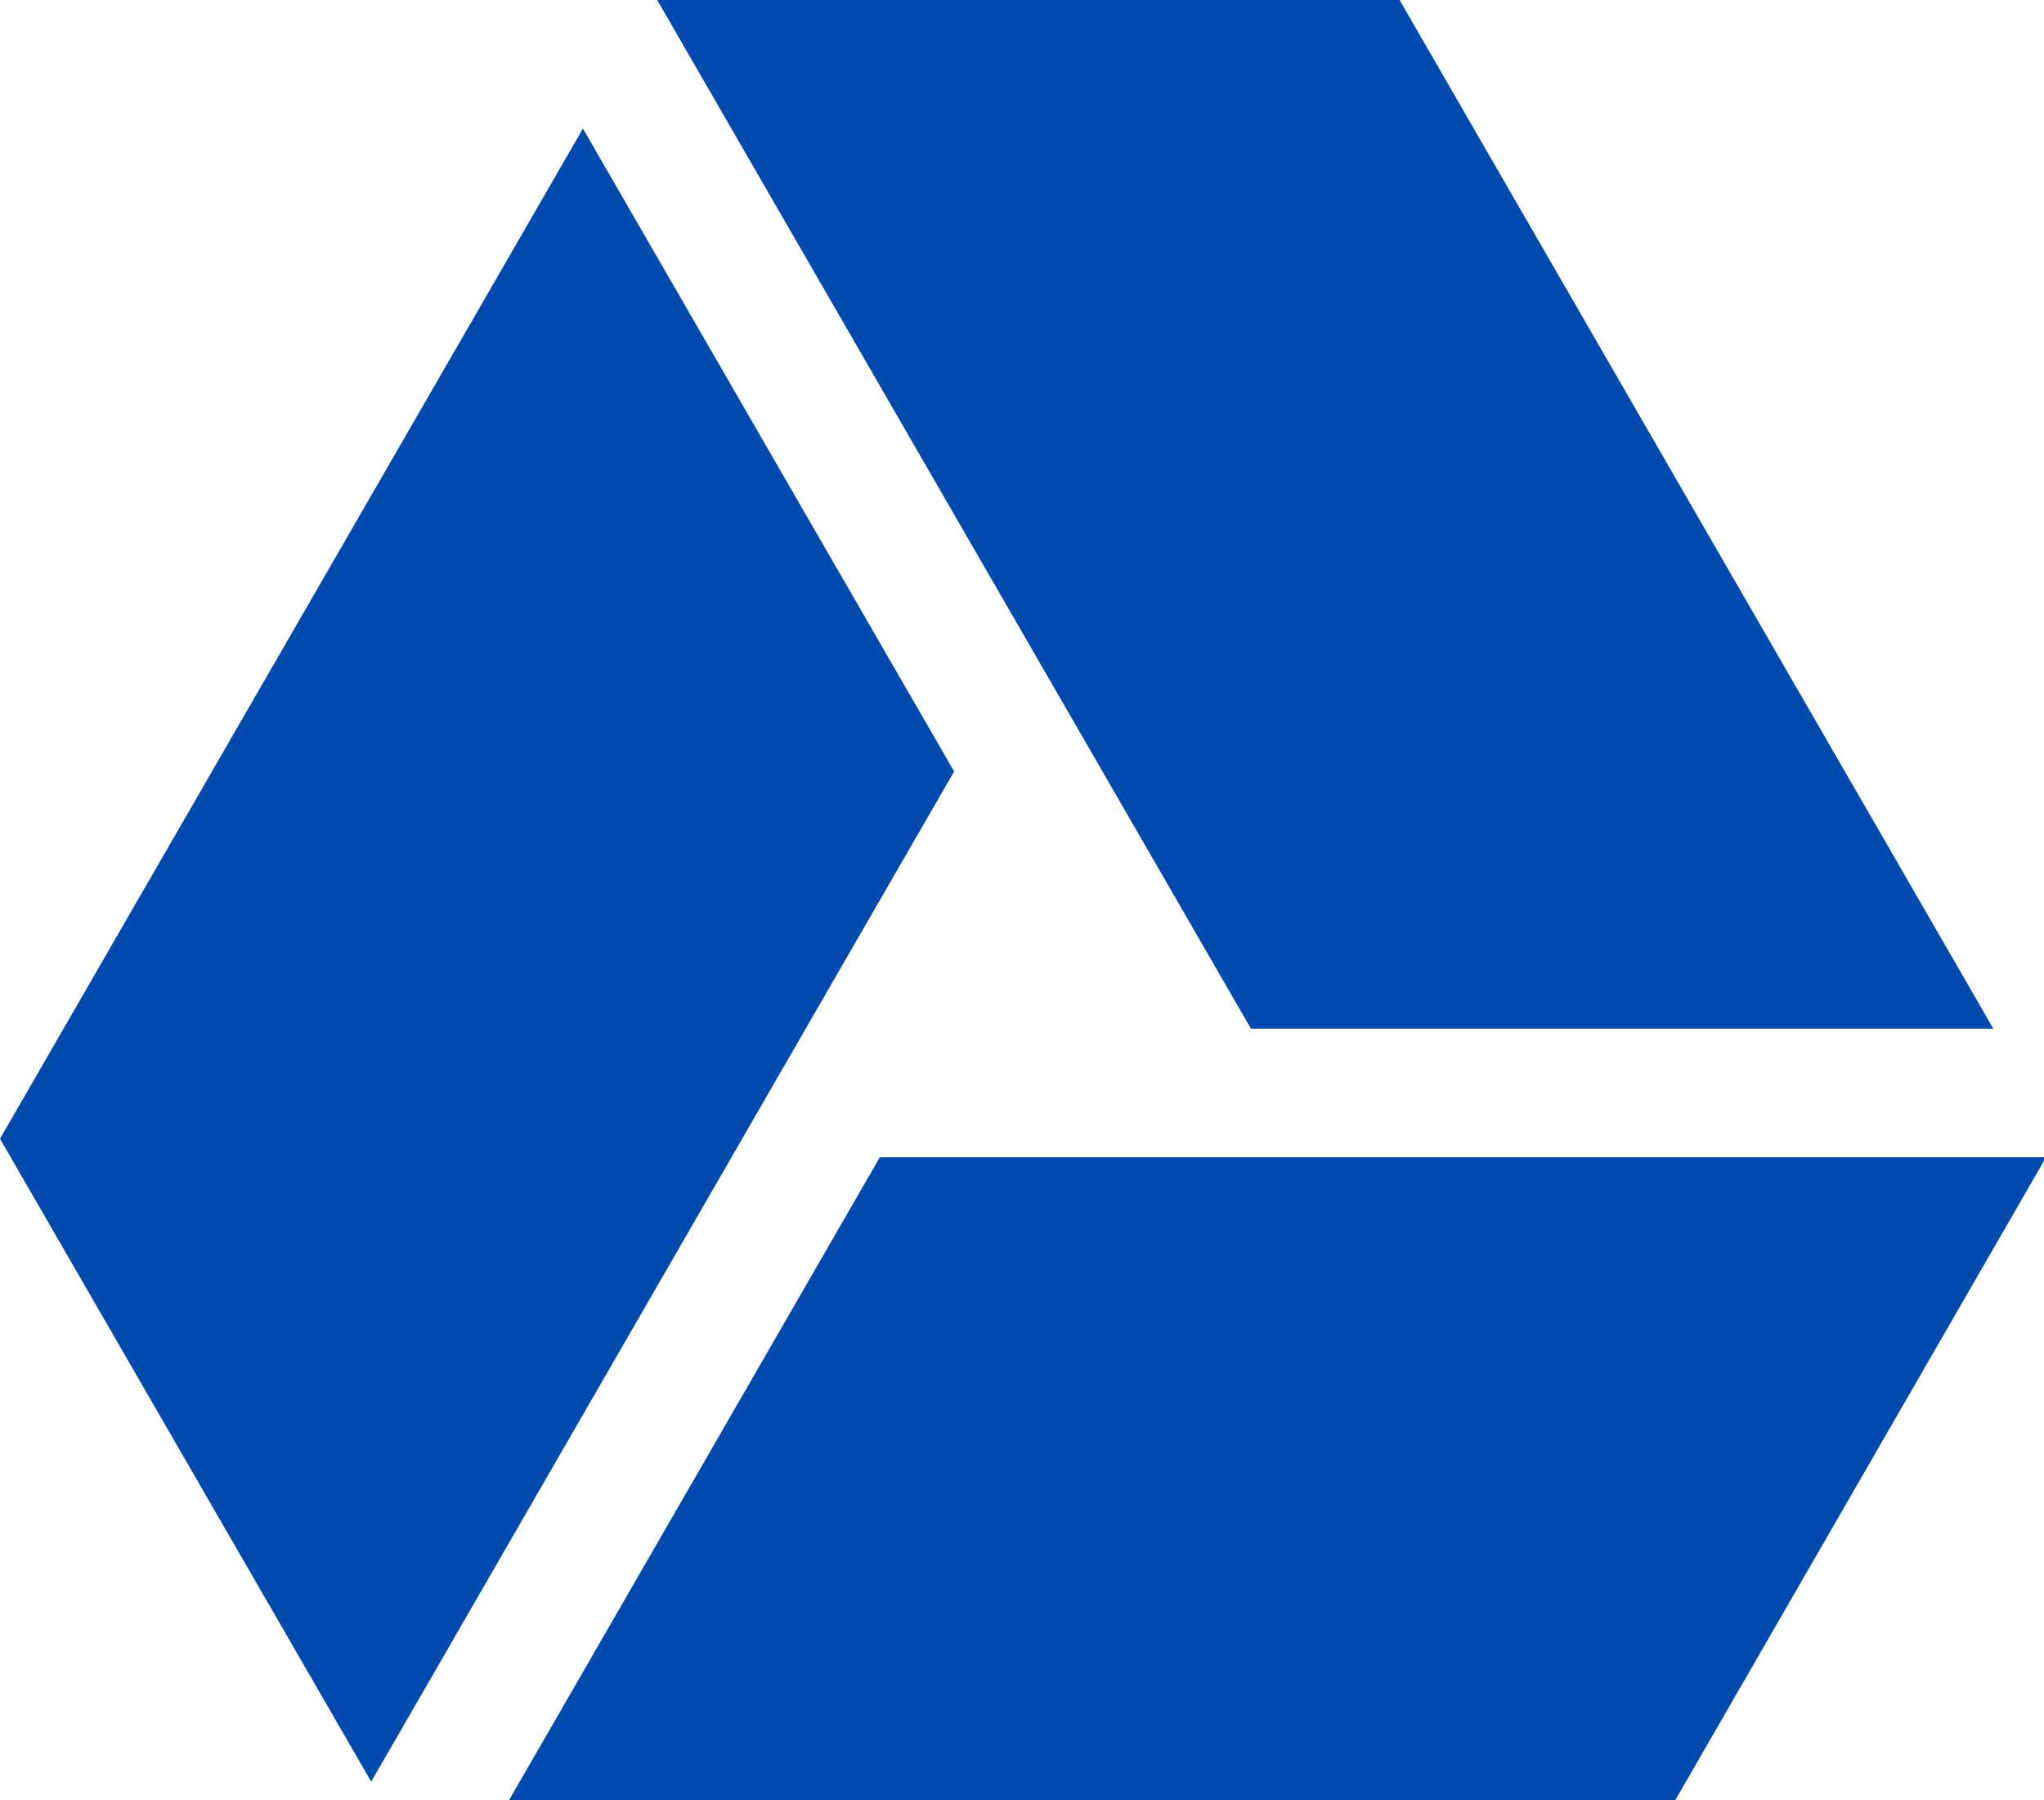 <?xml version="1.0" encoding="UTF-8" standalone="no"?><svg xmlns="http://www.w3.org/2000/svg" xmlns:xlink="http://www.w3.org/1999/xlink" fill="#004aad" height="28" preserveAspectRatio="xMidYMid meet" version="1" viewBox="0.0 2.0 31.8 28.0" width="31.8" zoomAndPan="magnify"><g id="change1_1"><path d="M13.688 20l-5.769 10h18.144l5.769-10z"/></g><g id="change1_2"><path d="M31.012 18l-9.238-16h-11.55l9.238 16z"/></g><g id="change1_3"><path d="M9.069 4l-9.069 15.712 5.775 10 9.069-15.713z"/></g></svg>